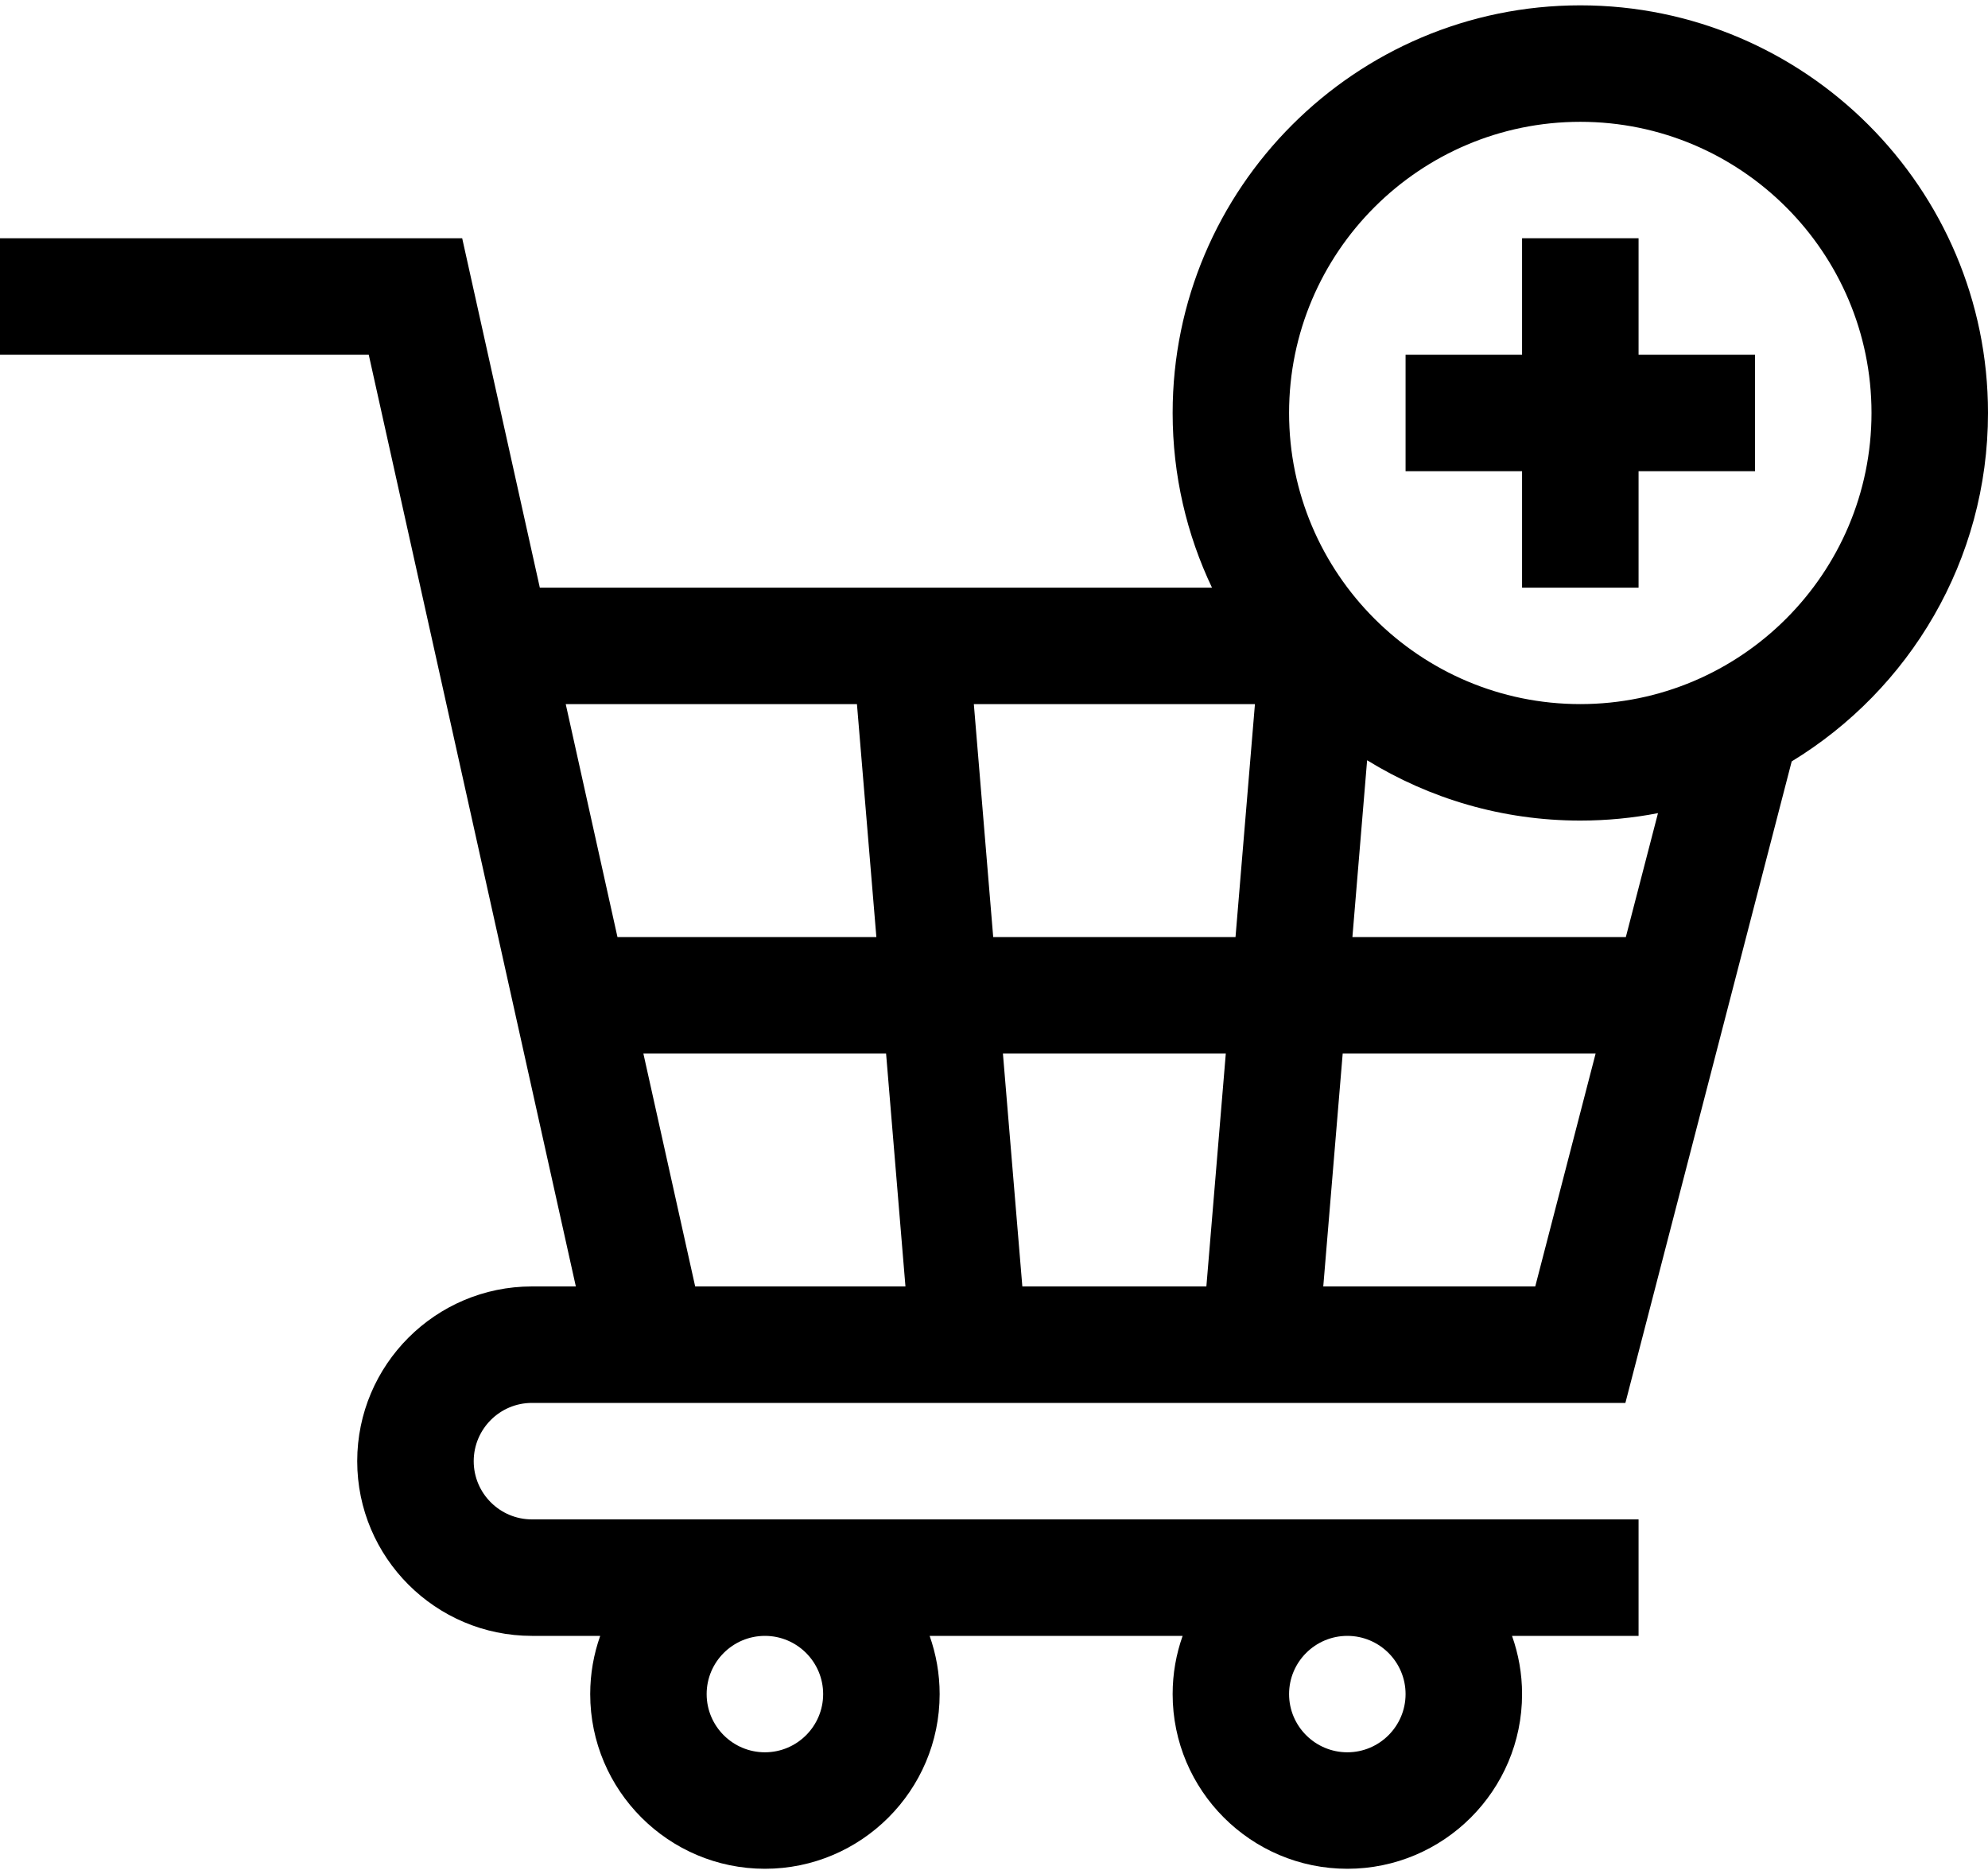 <svg width="35" height="33" viewBox="0 0 35 33" fill="none" xmlns="http://www.w3.org/2000/svg">
<path d="M9.365 24.703H28.616L31.544 13.407C33.615 12.146 35 9.868 35 7.271C35 3.314 31.78 0.094 27.822 0.094C23.864 0.094 20.645 3.314 20.645 7.271C20.645 8.372 20.894 9.415 21.338 10.348H9.504L8.137 4.195H0V6.246H6.492L10.138 22.652H9.365C7.669 22.652 6.289 24.032 6.289 25.729C6.289 27.425 7.669 28.805 9.365 28.805H10.567C10.453 29.126 10.391 29.471 10.391 29.83C10.391 31.526 11.771 32.906 13.467 32.906C15.163 32.906 16.543 31.526 16.543 29.83C16.543 29.471 16.48 29.126 16.367 28.805H20.821C20.707 29.126 20.645 29.471 20.645 29.83C20.645 31.526 22.024 32.906 23.721 32.906C25.417 32.906 26.797 31.526 26.797 29.83C26.797 29.471 26.734 29.126 26.62 28.805H28.848V26.754H9.365C8.8 26.754 8.34 26.294 8.34 25.729C8.34 25.163 8.8 24.703 9.365 24.703ZM12.239 22.652L11.327 18.551H15.6L15.941 22.652H12.239ZM21.581 18.551L21.239 22.652H17.999L17.657 18.551H21.581ZM17.486 16.5L17.145 12.398H22.094L21.752 16.5H17.486ZM23.297 22.652L23.639 18.551H28.092L27.029 22.652H23.297ZM28.624 16.5H23.81L24.069 13.387C25.162 14.06 26.447 14.449 27.822 14.449C28.29 14.449 28.747 14.404 29.19 14.318L28.624 16.5ZM27.822 2.145C30.649 2.145 32.949 4.444 32.949 7.271C32.949 10.098 30.649 12.398 27.822 12.398C24.995 12.398 22.695 10.098 22.695 7.271C22.695 4.444 24.995 2.145 27.822 2.145ZM15.087 12.398L15.429 16.5H10.871L9.96 12.398H15.087ZM14.492 29.83C14.492 30.395 14.032 30.855 13.467 30.855C12.901 30.855 12.441 30.395 12.441 29.83C12.441 29.265 12.901 28.805 13.467 28.805C14.032 28.805 14.492 29.265 14.492 29.83ZM24.746 29.83C24.746 30.395 24.286 30.855 23.721 30.855C23.155 30.855 22.695 30.395 22.695 29.83C22.695 29.265 23.155 28.805 23.721 28.805C24.286 28.805 24.746 29.265 24.746 29.83Z" fill="black"/>
<path d="M26.797 10.348H28.848V8.297H30.898V6.246H28.848V4.195H26.797V6.246H24.746V8.297H26.797V10.348Z" fill="black"/>
</svg>
